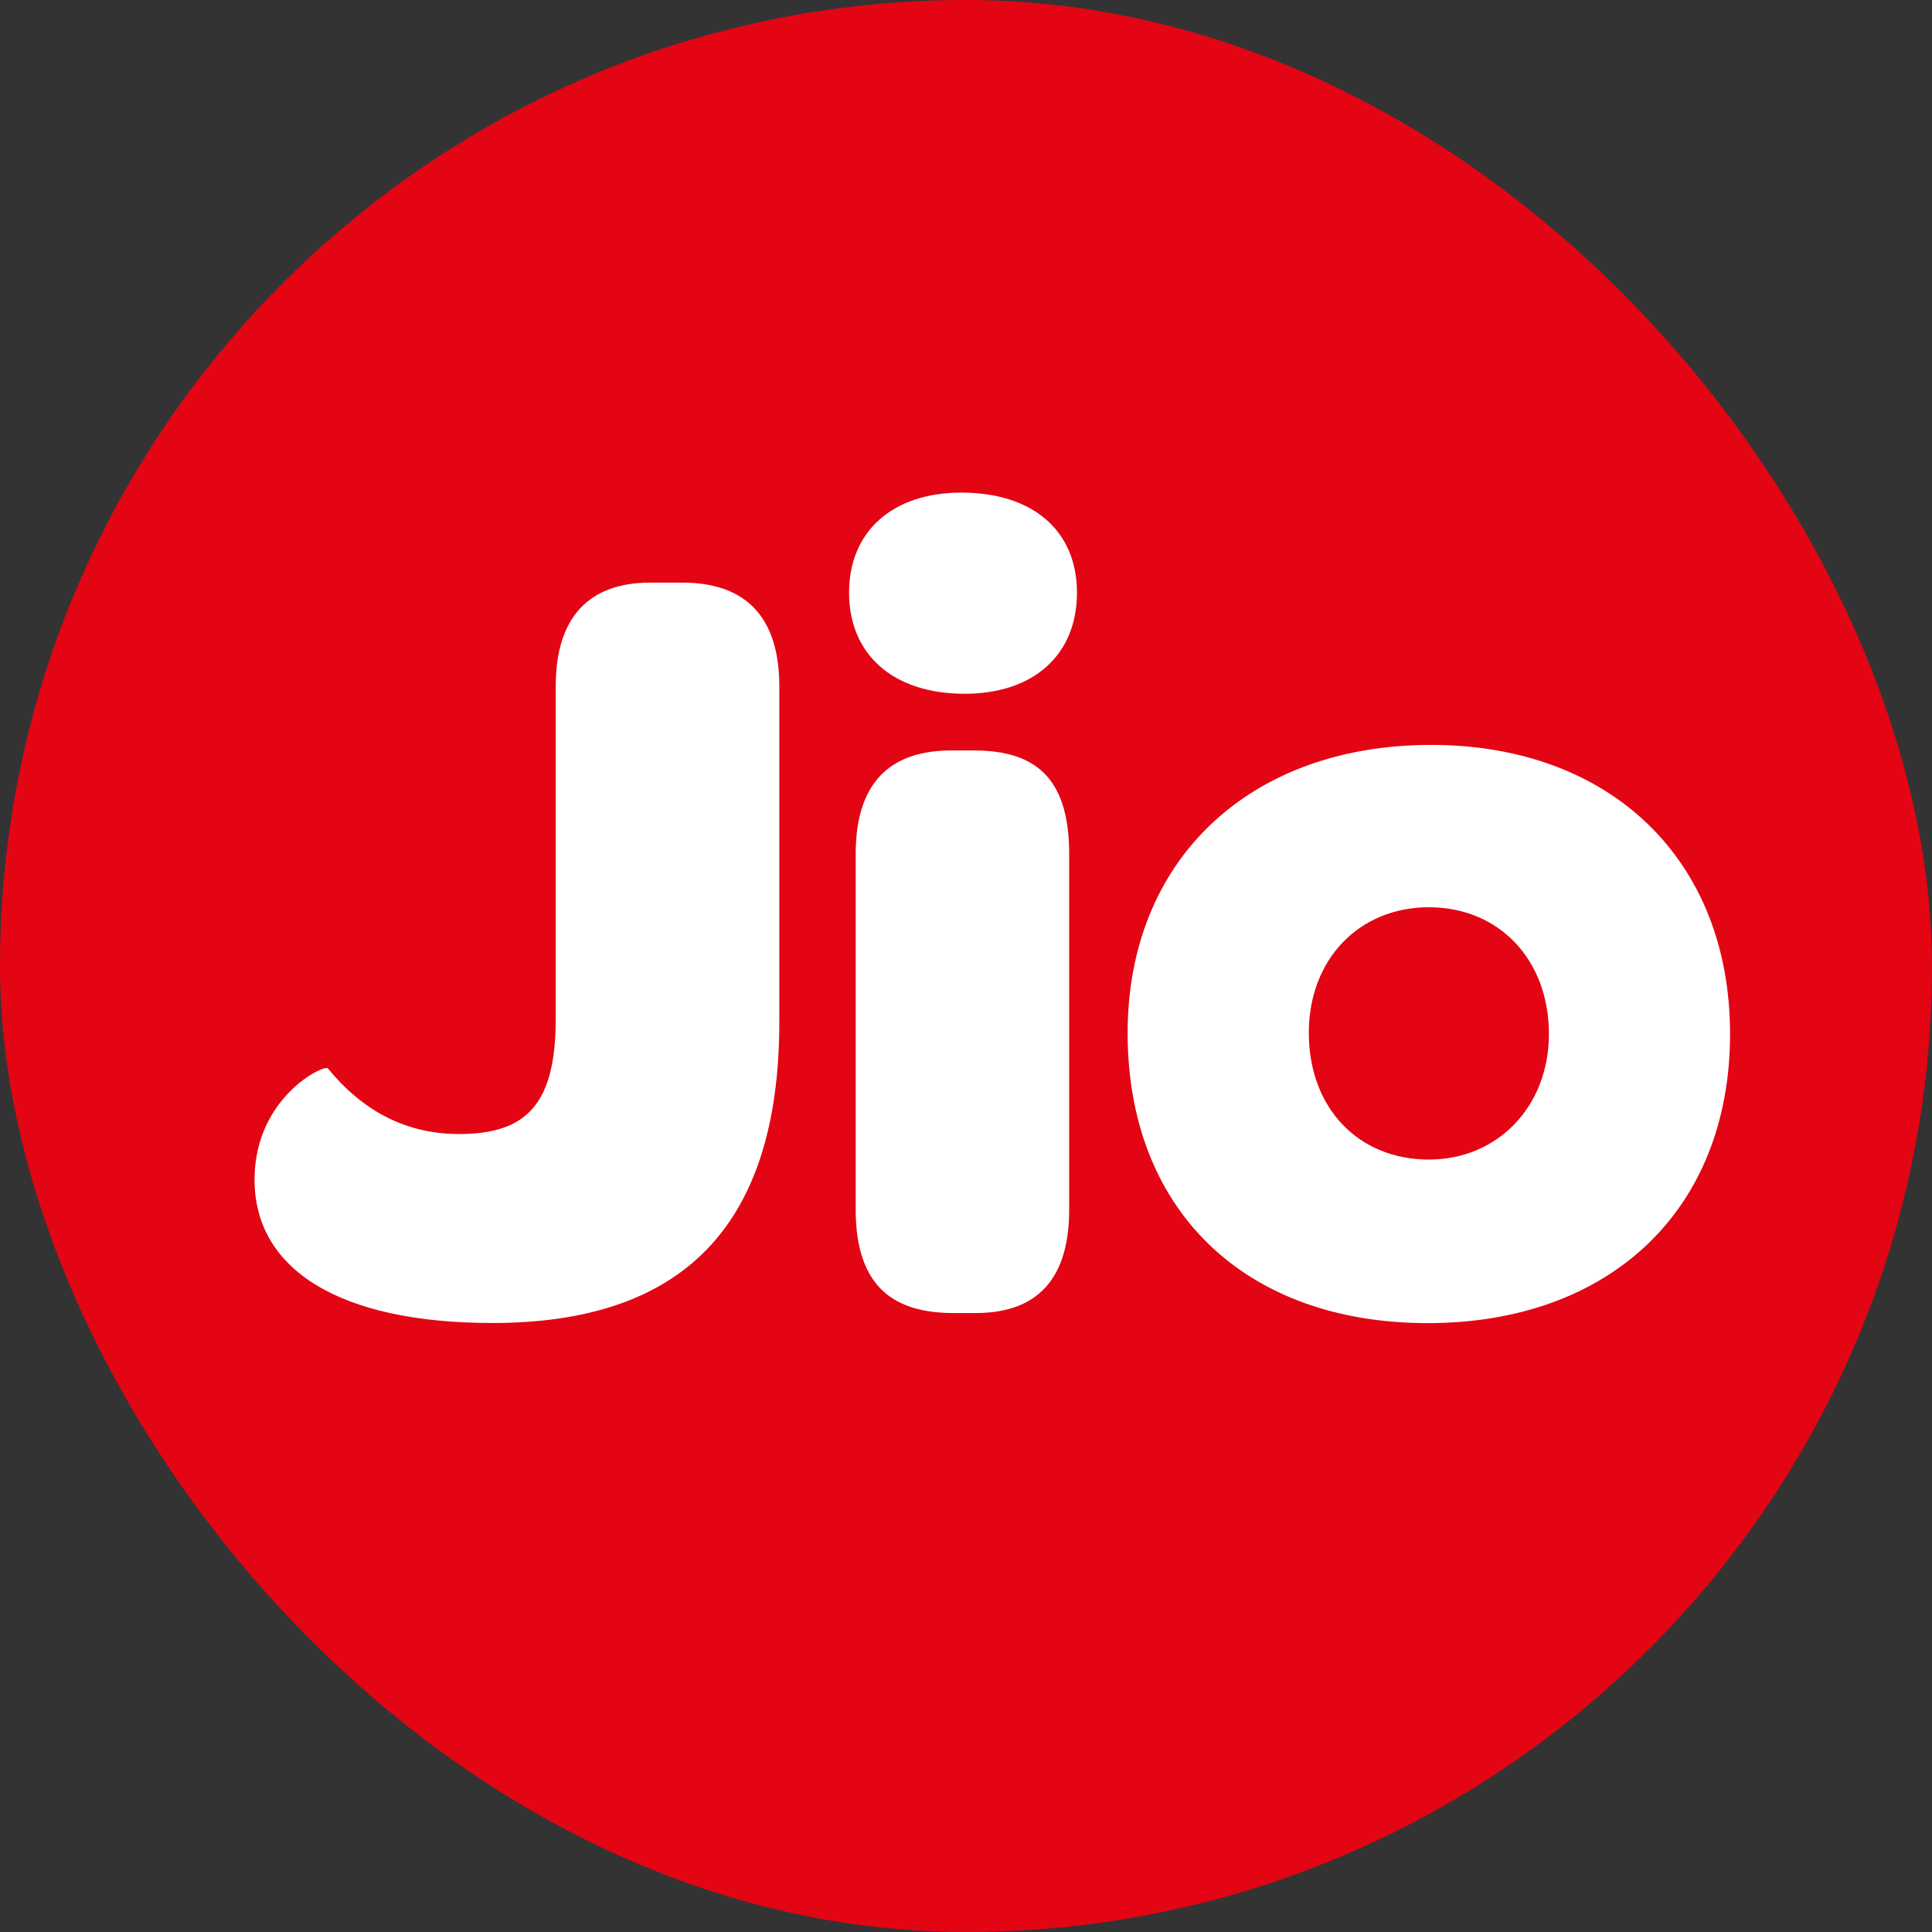 <svg width="32" height="32" viewBox="0 0 32 32" fill="none" xmlns="http://www.w3.org/2000/svg">
<rect x="0" y="0" width="32" height="32" fill="#333333" stroke="none"/>
<rect width="32" height="32" rx="16" fill="#E30513"/>
<path d="M11.304 9.65H10.77C9.758 9.65 9.205 10.221 9.205 11.362V16.868C9.205 18.285 8.727 18.783 7.603 18.783C6.72 18.783 6.002 18.396 5.431 17.696C5.375 17.623 4.216 18.175 4.216 19.538C4.216 21.011 5.596 21.913 8.157 21.913C11.268 21.913 12.908 20.348 12.908 16.923V11.362C12.906 10.222 12.354 9.65 11.304 9.65ZM23.704 12.338C20.684 12.338 18.677 14.253 18.677 17.109C18.677 20.037 20.61 21.915 23.648 21.915C26.667 21.915 28.655 20.037 28.655 17.128C28.657 14.253 26.687 12.338 23.704 12.338ZM23.667 19.206C22.488 19.206 21.678 18.341 21.678 17.107C21.678 15.892 22.508 15.027 23.667 15.027C24.826 15.027 25.655 15.892 25.655 17.126C25.655 18.322 24.809 19.206 23.667 19.206H23.667ZM16.125 12.43H15.756C14.855 12.43 14.173 12.853 14.173 14.143V20.035C14.173 21.342 14.836 21.748 15.793 21.748H16.162C17.064 21.748 17.709 21.305 17.709 20.035V14.143C17.709 12.817 17.083 12.43 16.125 12.43ZM15.923 8.159C14.781 8.159 14.063 8.804 14.063 9.816C14.063 10.847 14.8 11.491 15.978 11.491C17.119 11.491 17.838 10.847 17.838 9.816C17.838 8.786 17.101 8.159 15.923 8.159Z" fill="white"/>
</svg>
